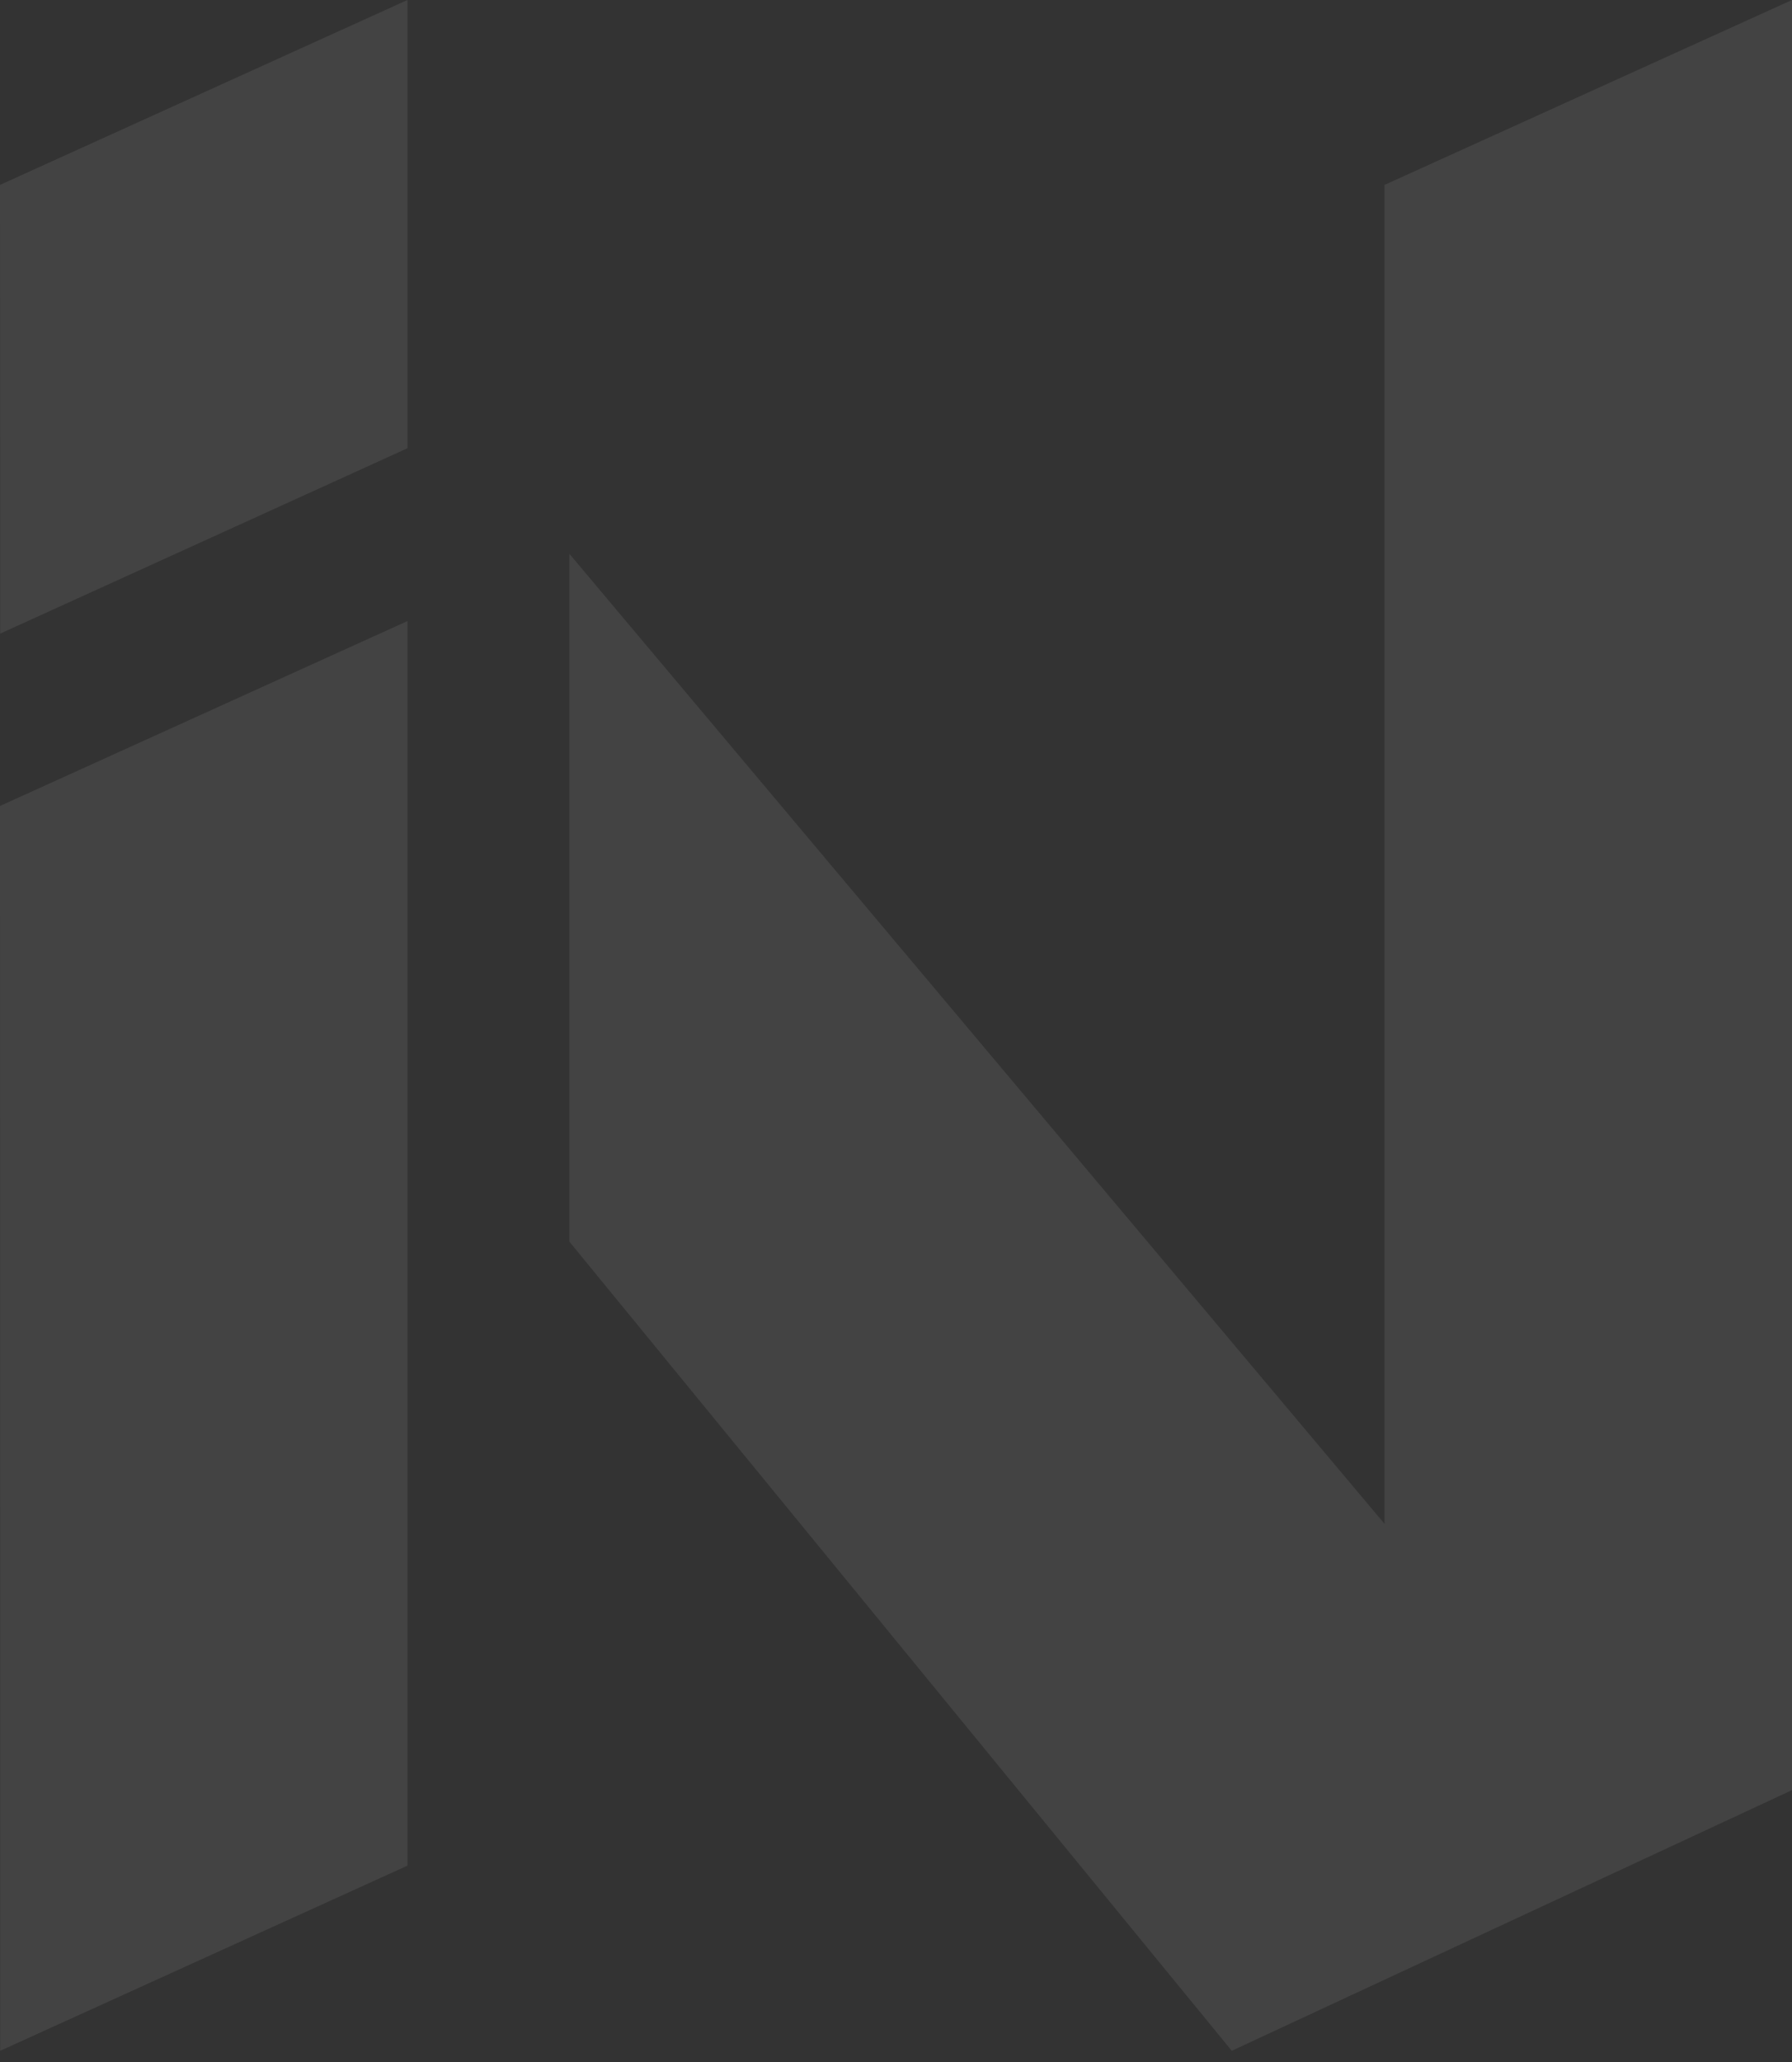 <svg width="80" height="92" viewBox="0 0 80 92" fill="none" xmlns="http://www.w3.org/2000/svg">
<rect x="0" y="0" width="80" height="92" fill="#333333" stroke="none"/>
<path opacity="0.08" fill-rule="evenodd" clip-rule="evenodd" d="M0 8.25L0.01 28.27L18.19 20V0L0 8.25ZM0 35.96L0.01 91.5L18.19 83.24V27.71L0 35.96ZM25.42 24.71L61.81 67.99V8.25L80 0V79.87L54.99 91.5L25.42 55.4V24.71Z" fill="white"/>
</svg>
